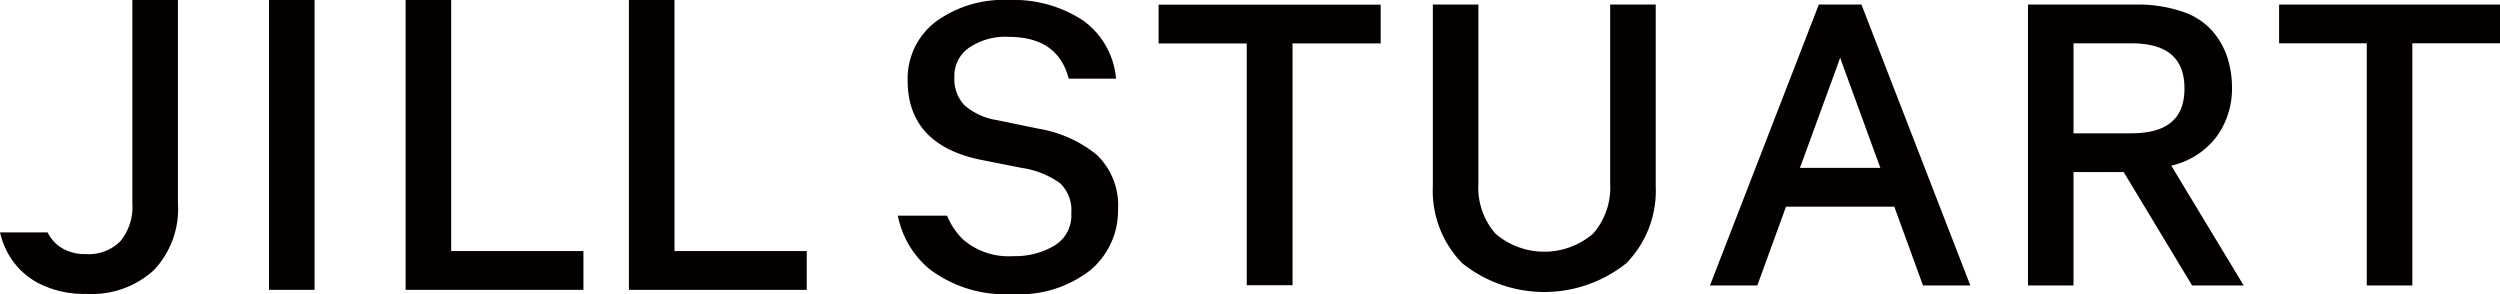 <svg xmlns="http://www.w3.org/2000/svg" xmlns:xlink="http://www.w3.org/1999/xlink" width="187" height="22" viewBox="0 0 187 22">
  <defs>
    <clipPath id="clip-path">
      <rect id="長方形_2124" data-name="長方形 2124" width="187" height="22" fill="none"/>
    </clipPath>
  </defs>
  <g id="グループ_4294" data-name="グループ 4294" transform="translate(0 0)">
    <path id="パス_3236" data-name="パス 3236" d="M81.853.328v2.9h6.593V21.313h3.426V3.223h6.593V.328Z" transform="translate(4.81 0.021)" fill="#040000"/>
    <g id="グループ_4278" data-name="グループ 4278" transform="translate(0 0)" clip-path="url(#clip-path)">
      <path id="パス_3237" data-name="パス 3237" d="M114.441,13.738a5.22,5.22,0,0,1-1.286,3.735,5.615,5.615,0,0,1-7.286,0,5.225,5.225,0,0,1-1.286-3.735V.327h-3.407V13.911a7.752,7.752,0,0,0,2.193,5.76,9.823,9.823,0,0,0,12.287,0,7.751,7.751,0,0,0,2.192-5.76V.327h-3.407Z" transform="translate(6 0.012)" fill="#040000"/>
      <path id="パス_3238" data-name="パス 3238" d="M132.077.328h-3.188l-8.143,21.013h3.541l2.147-5.894h8.1l2.147,5.894h3.541L132.151.522ZM130.483,4.3q.108.326.242.679l2.765,7.564h-6.013l2.765-7.562c.088-.235.168-.463.242-.681" transform="translate(7.16 0.012)" fill="#040000"/>
      <path id="パス_3239" data-name="パス 3239" d="M157.272,10.26a6.075,6.075,0,0,0,1.19-3.653,7.516,7.516,0,0,0-.338-2.3,5.91,5.91,0,0,0-1.114-1.983A5.171,5.171,0,0,0,154.73.849a10.461,10.461,0,0,0-3.487-.521H143.2V21.341h3.407V12.859h3.754l5.116,8.482h3.859l-5.417-8.963a5.881,5.881,0,0,0,3.351-2.118m-2.364-3.653c0,2.256-1.3,3.352-3.987,3.352h-4.311V3.227h4.311c2.683,0,3.987,1.106,3.987,3.381" transform="translate(8.492 0.012)" fill="#040000"/>
      <path id="パス_3240" data-name="パス 3240" d="M160.934.328v2.9h6.558V21.341H170.9V3.226h6.559V.328Z" transform="translate(9.543 0.012)" fill="#040000"/>
      <path id="パス_3241" data-name="パス 3241" d="M77.241,1.523A9.449,9.449,0,0,0,71.707,0a8.6,8.6,0,0,0-5.489,1.635,5.354,5.354,0,0,0-2.085,4.389c0,3.2,1.845,5.192,5.483,5.931l3.031.6a6.65,6.65,0,0,1,2.865,1.13,2.759,2.759,0,0,1,.861,2.258,2.619,2.619,0,0,1-1.214,2.4,5.73,5.73,0,0,1-3.128.815,5.2,5.2,0,0,1-3.743-1.236,5.264,5.264,0,0,1-1.207-1.791H63.4a6.9,6.9,0,0,0,2.371,4A9.37,9.37,0,0,0,71.942,22a8.64,8.64,0,0,0,5.87-1.8,5.8,5.8,0,0,0,2.058-4.509,5.219,5.219,0,0,0-1.618-4.135A9.4,9.4,0,0,0,73.86,9.614L70.8,8.982a4.785,4.785,0,0,1-2.433-1.124,2.86,2.86,0,0,1-.738-2.093A2.557,2.557,0,0,1,68.7,3.587a4.824,4.824,0,0,1,2.948-.831c2.495,0,3.983,1.026,4.533,3.126h3.54a5.982,5.982,0,0,0-2.481-4.36" transform="translate(3.759 0)" fill="#040000"/>
      <rect id="長方形_2123" data-name="長方形 2123" width="3.407" height="21.68" transform="translate(20.122)" fill="#040000"/>
      <path id="パス_3242" data-name="パス 3242" d="M47.817,0H44.41V21.68h13.3v-2.9h-9.89Z" transform="translate(2.633 0)" fill="#040000"/>
      <path id="パス_3243" data-name="パス 3243" d="M32.05,0H28.643V21.68h13.3v-2.9H32.05Z" transform="translate(1.698 0)" fill="#040000"/>
      <path id="パス_3244" data-name="パス 3244" d="M3.559,17.382q.043.087.092.171a2.807,2.807,0,0,0,1.074,1.057,3.386,3.386,0,0,0,1.7.395,3.332,3.332,0,0,0,2.583-.968A4.014,4.014,0,0,0,9.9,15.222V0H13.31V15.252a6.634,6.634,0,0,1-1.805,4.959,6.9,6.9,0,0,1-5.051,1.773,7.5,7.5,0,0,1-3.481-.753,5.552,5.552,0,0,1-2.255-2.07A6.035,6.035,0,0,1,0,17.382Z" transform="translate(0 0)" fill="#040000"/>
    </g>
  </g>
</svg>
